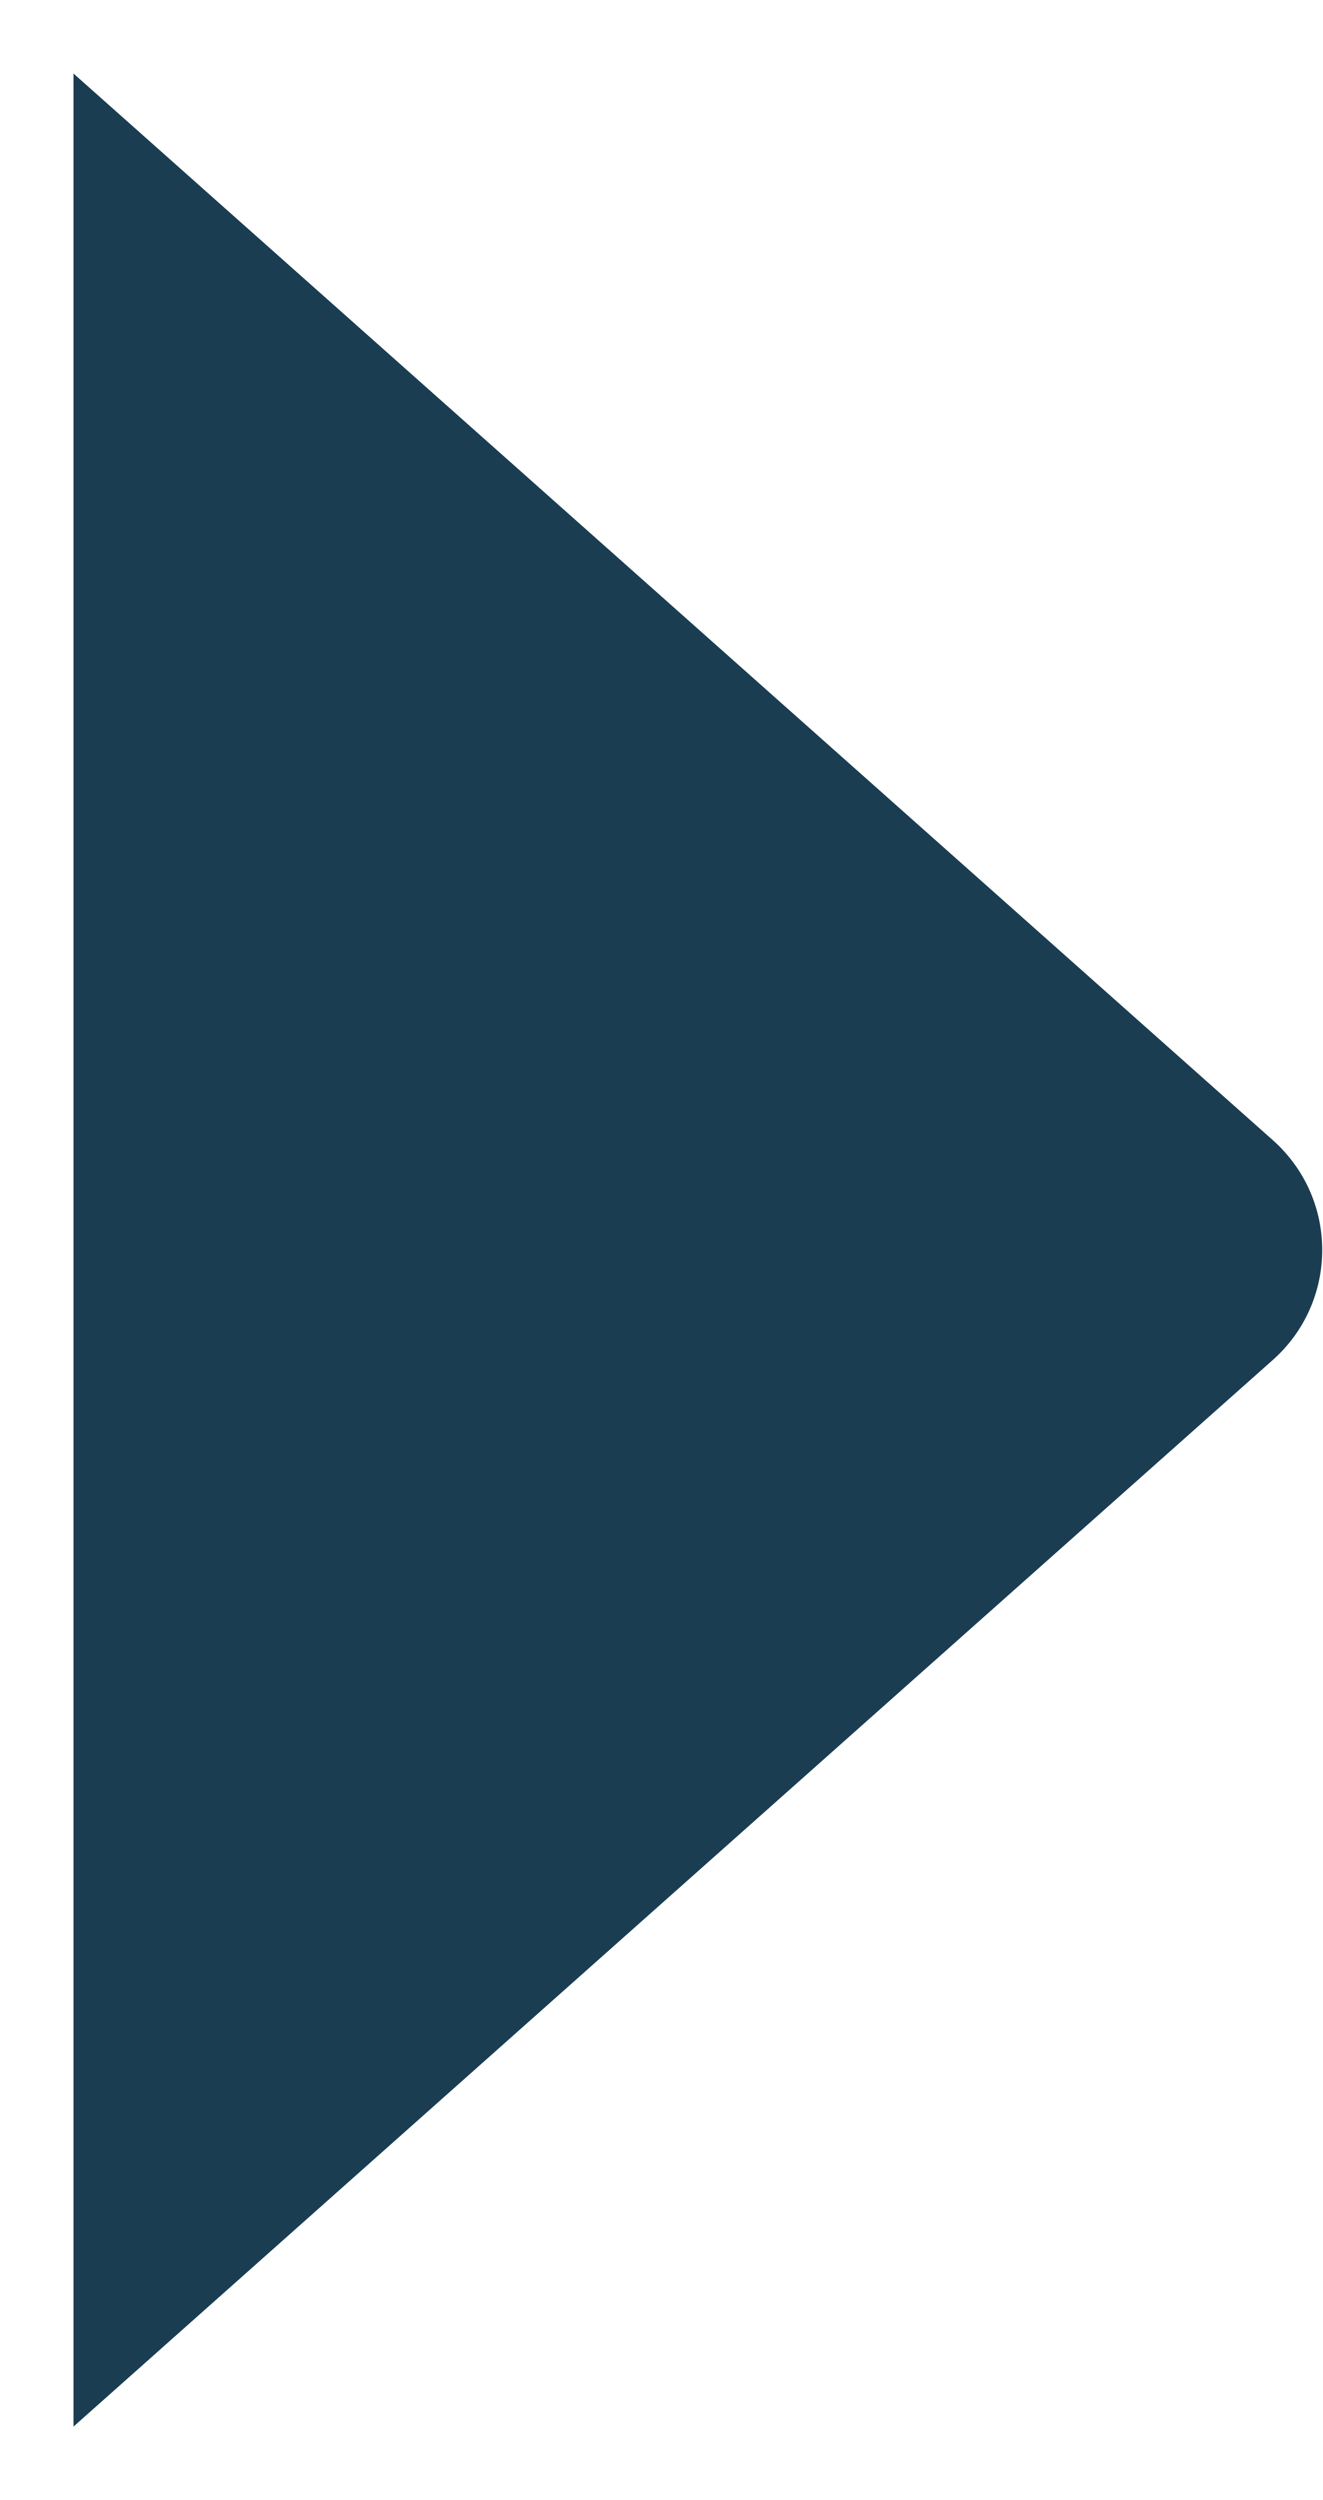 <?xml version="1.0" encoding="UTF-8"?>
<svg width="9px" height="17px" viewBox="0 0 9 17" version="1.1" xmlns="http://www.w3.org/2000/svg" xmlns:xlink="http://www.w3.org/1999/xlink">
    <!-- Generator: Sketch 46.2 (44496) - http://www.bohemiancoding.com/sketch -->
    <title>icon_arrow-right</title>
    <desc>Created with Sketch.</desc>
    <defs></defs>
    <g id="Mobile" stroke="none" stroke-width="1" fill="none" fill-rule="evenodd">
        <g id="Studio100" transform="translate(-258, -1290)" fill="#1B3D52">
            <g id="Studio-100" transform="translate(-13, 748)">
                <g id="Group-4" transform="translate(118, 535)">
                    <g id="Group-20" transform="translate(0, 7)">
                        <g id="@Icons/Chevron-right" transform="translate(153, 0)">
                            <path d="M-3,4 L4.253,12.159 L4.253,12.159 C4.62,12.572 5.252,12.609 5.664,12.242 C5.694,12.216 5.721,12.188 5.747,12.159 L13,4" id="Path-3" transform="translate(5, 8.5) rotate(-90) translate(-5, -8.5) "></path>
                        </g>
                    </g>
                </g>
            </g>
        </g>
    </g>
</svg>
